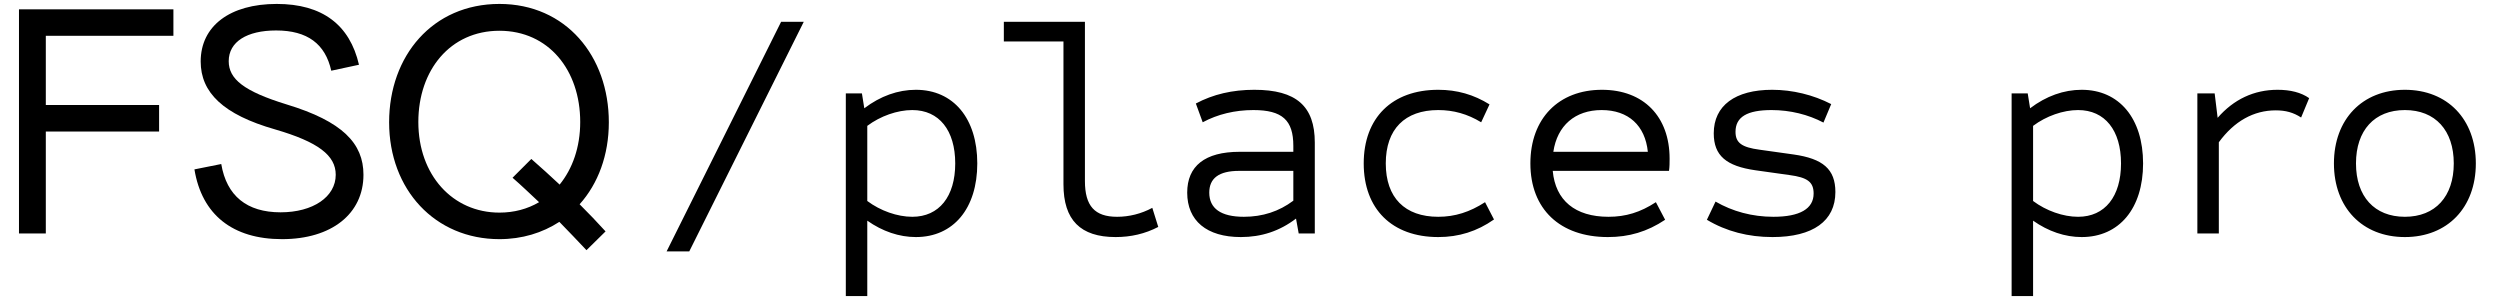 <svg width="478" height="57" viewBox="0 0 478 57" fill="none" xmlns="http://www.w3.org/2000/svg">
<path d="M127.458 48.062L149.346 4.172H153.678L131.79 48.062H127.458ZM161.72 56.612V17.852H164.798L165.254 20.702C168.332 18.365 171.695 17.168 175.115 17.168C182.297 17.168 186.857 22.64 186.857 31.247C186.857 39.854 182.297 45.326 175.115 45.326C171.923 45.326 168.731 44.243 165.824 42.191V56.612H161.72ZM174.431 41.45C179.561 41.45 182.639 37.574 182.639 31.247C182.639 24.92 179.561 21.044 174.431 21.044C171.581 21.044 168.332 22.184 165.824 24.065V38.429C168.332 40.31 171.581 41.45 174.431 41.45ZM213.309 45.326C206.583 45.326 203.334 42.077 203.334 35.237V7.934H191.934V4.172H207.438V34.61C207.438 39.398 209.319 41.45 213.594 41.45C215.874 41.45 218.211 40.88 220.32 39.74L221.46 43.388C218.952 44.699 216.216 45.326 213.309 45.326ZM237.253 45.326C230.698 45.326 226.993 42.191 226.993 36.833C226.993 31.76 230.356 29.024 237.025 29.024H247.285V27.884C247.285 22.982 245.176 21.044 239.647 21.044C236.113 21.044 232.807 21.842 229.957 23.381L228.646 19.79C231.952 18.023 235.657 17.168 239.818 17.168C247.855 17.168 251.389 20.303 251.389 27.257V44.642H248.311L247.798 41.792C244.663 44.186 241.186 45.326 237.253 45.326ZM237.823 41.45C241.414 41.45 244.549 40.424 247.285 38.372V32.672H236.911C233.035 32.672 231.211 34.097 231.211 36.833C231.211 39.854 233.434 41.45 237.823 41.45ZM274.992 45.326C266.157 45.326 260.742 39.968 260.742 31.247C260.742 22.526 266.157 17.168 274.992 17.168C278.583 17.168 281.775 18.08 284.796 19.961L283.2 23.381C280.578 21.785 277.899 21.044 274.992 21.044C268.608 21.044 264.96 24.692 264.96 31.247C264.96 37.802 268.608 41.45 274.992 41.45C278.184 41.45 281.034 40.538 283.941 38.657L285.651 41.963C282.402 44.243 278.925 45.326 274.992 45.326ZM307.429 45.326C298.252 45.326 292.609 39.968 292.609 31.247C292.609 22.64 298.024 17.168 306.289 17.168C314.269 17.168 319.228 22.298 319.228 30.335C319.228 31.076 319.228 31.874 319.114 32.672H296.884C297.397 38.315 301.159 41.45 307.543 41.45C310.849 41.45 313.642 40.595 316.606 38.657L318.373 42.02C314.953 44.3 311.476 45.326 307.429 45.326ZM296.998 29.024H315.067C314.554 24.008 311.362 21.044 306.232 21.044C301.159 21.044 297.739 24.008 296.998 29.024ZM338.898 45.326C334.281 45.326 330.063 44.243 326.358 42.02L328.011 38.543C331.26 40.424 335.022 41.45 339.069 41.45C344.142 41.45 346.764 39.911 346.764 37.004C346.764 34.781 345.567 33.926 342.147 33.47L335.649 32.558C330.063 31.76 327.669 29.765 327.669 25.49C327.669 20.189 331.773 17.168 338.841 17.168C342.717 17.168 346.707 18.137 350.127 19.904L348.645 23.438C345.738 21.899 342.261 21.044 338.727 21.044C334.053 21.044 331.83 22.355 331.83 25.205C331.83 27.314 333.027 28.169 336.447 28.625L342.945 29.537C348.531 30.335 350.925 32.33 350.925 36.719C350.925 42.248 346.65 45.326 338.898 45.326ZM384.621 56.612V17.852H387.699L388.155 20.702C391.233 18.365 394.596 17.168 398.016 17.168C405.198 17.168 409.758 22.64 409.758 31.247C409.758 39.854 405.198 45.326 398.016 45.326C394.824 45.326 391.632 44.243 388.725 42.191V56.612H384.621ZM397.332 41.45C402.462 41.45 405.54 37.574 405.54 31.247C405.54 24.92 402.462 21.044 397.332 21.044C394.482 21.044 391.233 22.184 388.725 24.065V38.429C391.233 40.31 394.482 41.45 397.332 41.45ZM420.136 44.642V17.852H423.442L424.012 22.526C427.09 18.992 430.966 17.168 435.469 17.168C437.92 17.168 439.972 17.681 441.511 18.764L439.972 22.469C438.49 21.5 437.008 21.101 435.127 21.101C430.909 21.101 427.204 23.153 424.24 27.2V44.642H420.136ZM459.813 45.326C451.662 45.326 446.247 39.683 446.247 31.247C446.247 22.811 451.662 17.168 459.813 17.168C467.964 17.168 473.379 22.811 473.379 31.247C473.379 39.683 467.964 45.326 459.813 45.326ZM459.813 41.45C465.627 41.45 469.161 37.574 469.161 31.247C469.161 24.92 465.627 21.044 459.813 21.044C453.999 21.044 450.465 24.92 450.465 31.247C450.465 37.574 453.999 41.45 459.813 41.45Z" fill="black"/>
<path d="M3.629 44.642H8.759V25.148H30.419V20.075H8.759V6.851H33.155V1.778H3.629V44.642ZM53.932 45.725C63.395 45.725 69.493 40.88 69.493 33.413C69.493 27.428 65.504 23.21 54.788 19.961C46.636 17.453 43.73 15.116 43.73 11.696C43.73 7.991 47.206 5.825 52.792 5.825C58.778 5.825 62.197 8.39 63.337 13.52L68.638 12.38C66.871 4.742 61.627 0.752 52.907 0.752C43.958 0.752 38.371 4.97 38.371 11.753C38.371 17.681 42.647 21.899 52.621 24.749C60.83 27.143 64.192 29.708 64.192 33.413C64.192 37.631 59.861 40.595 53.648 40.595C47.206 40.595 43.331 37.46 42.304 31.361L37.175 32.387C38.599 41.051 44.471 45.725 53.932 45.725ZM95.49 45.725C99.822 45.725 103.698 44.528 106.947 42.419C108.714 44.243 110.481 46.067 112.134 47.834L115.782 44.243C114.186 42.476 112.533 40.766 110.823 39.056C114.357 35.123 116.409 29.651 116.409 23.381C116.409 10.727 108.201 0.752 95.49 0.752C82.722 0.752 74.4 10.67 74.4 23.381C74.4 36.263 83.178 45.725 95.49 45.725ZM95.49 40.652C86.541 40.652 79.986 33.47 79.986 23.324C79.986 13.406 86.085 5.882 95.49 5.882C104.895 5.882 110.937 13.406 110.937 23.324C110.937 28.169 109.455 32.273 107.004 35.294C105.237 33.641 103.413 31.988 101.589 30.392L97.998 33.983C99.708 35.465 101.361 37.061 103.071 38.657C100.848 39.968 98.283 40.652 95.49 40.652Z" fill="black"/>
</svg>
